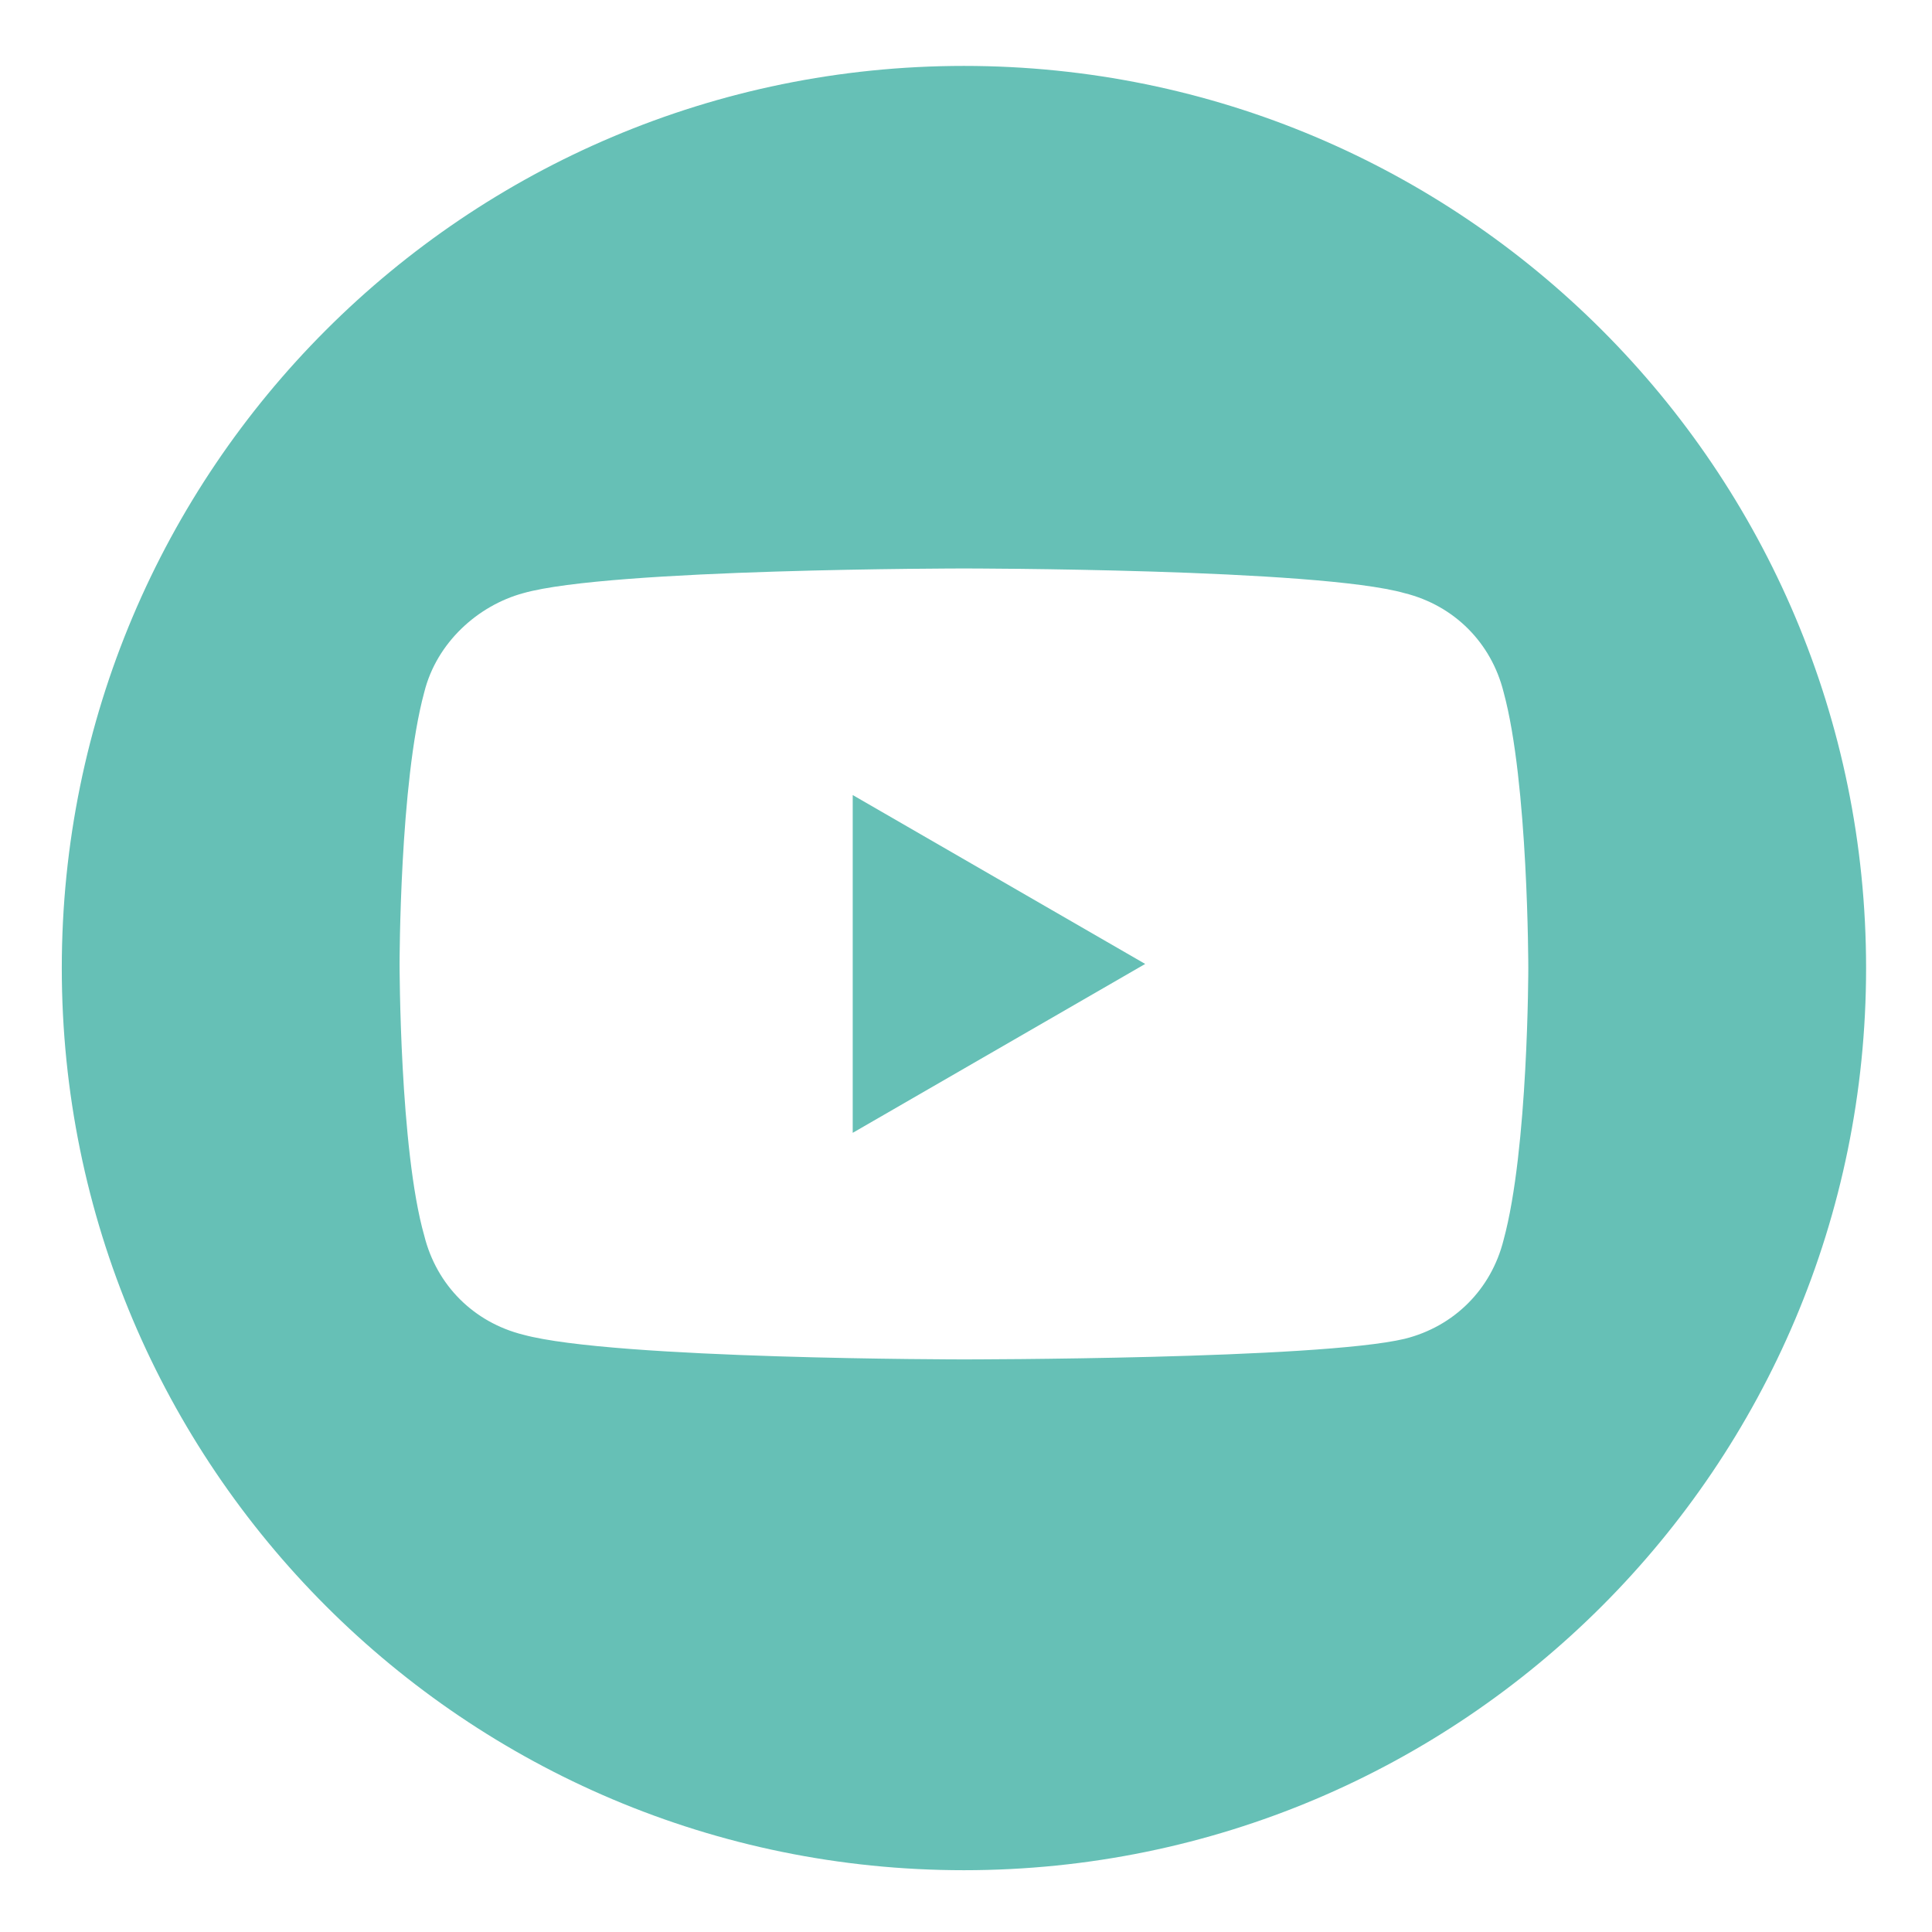 <?xml version="1.0" encoding="UTF-8"?> <!-- Generator: Adobe Illustrator 23.0.3, SVG Export Plug-In . SVG Version: 6.00 Build 0) --> <svg xmlns="http://www.w3.org/2000/svg" xmlns:xlink="http://www.w3.org/1999/xlink" version="1.1" id="Layer_1" x="0px" y="0px" viewBox="0 0 46.9 46.9" style="enable-background:new 0 0 46.9 46.9;" xml:space="preserve"> <style type="text/css"> .st0{fill:#66C0B6;} </style> <g> <path class="st0" d="M20.7,27.5l7.1-4.1l-7.1-4.1V27.5z"></path> <path class="st0" d="M23.4,1.6c-12.1,0-21.9,9.8-21.9,21.9s9.8,21.9,21.9,21.9s21.9-9.8,21.9-21.9S35.5,1.6,23.4,1.6z M37.1,23.5 c0,0,0,4.4-0.6,6.6c-0.3,1.2-1.2,2.1-2.4,2.4C32,33,23.4,33,23.4,33s-8.5,0-10.7-0.6c-1.2-0.3-2.1-1.2-2.4-2.4 c-0.6-2.1-0.6-6.6-0.6-6.6s0-4.4,0.6-6.6c0.3-1.2,1.3-2.1,2.4-2.4c2.1-0.6,10.7-0.6,10.7-0.6s8.6,0,10.7,0.6 c1.2,0.3,2.1,1.2,2.4,2.4C37.1,19,37.1,23.5,37.1,23.5z"></path> </g> </svg> 